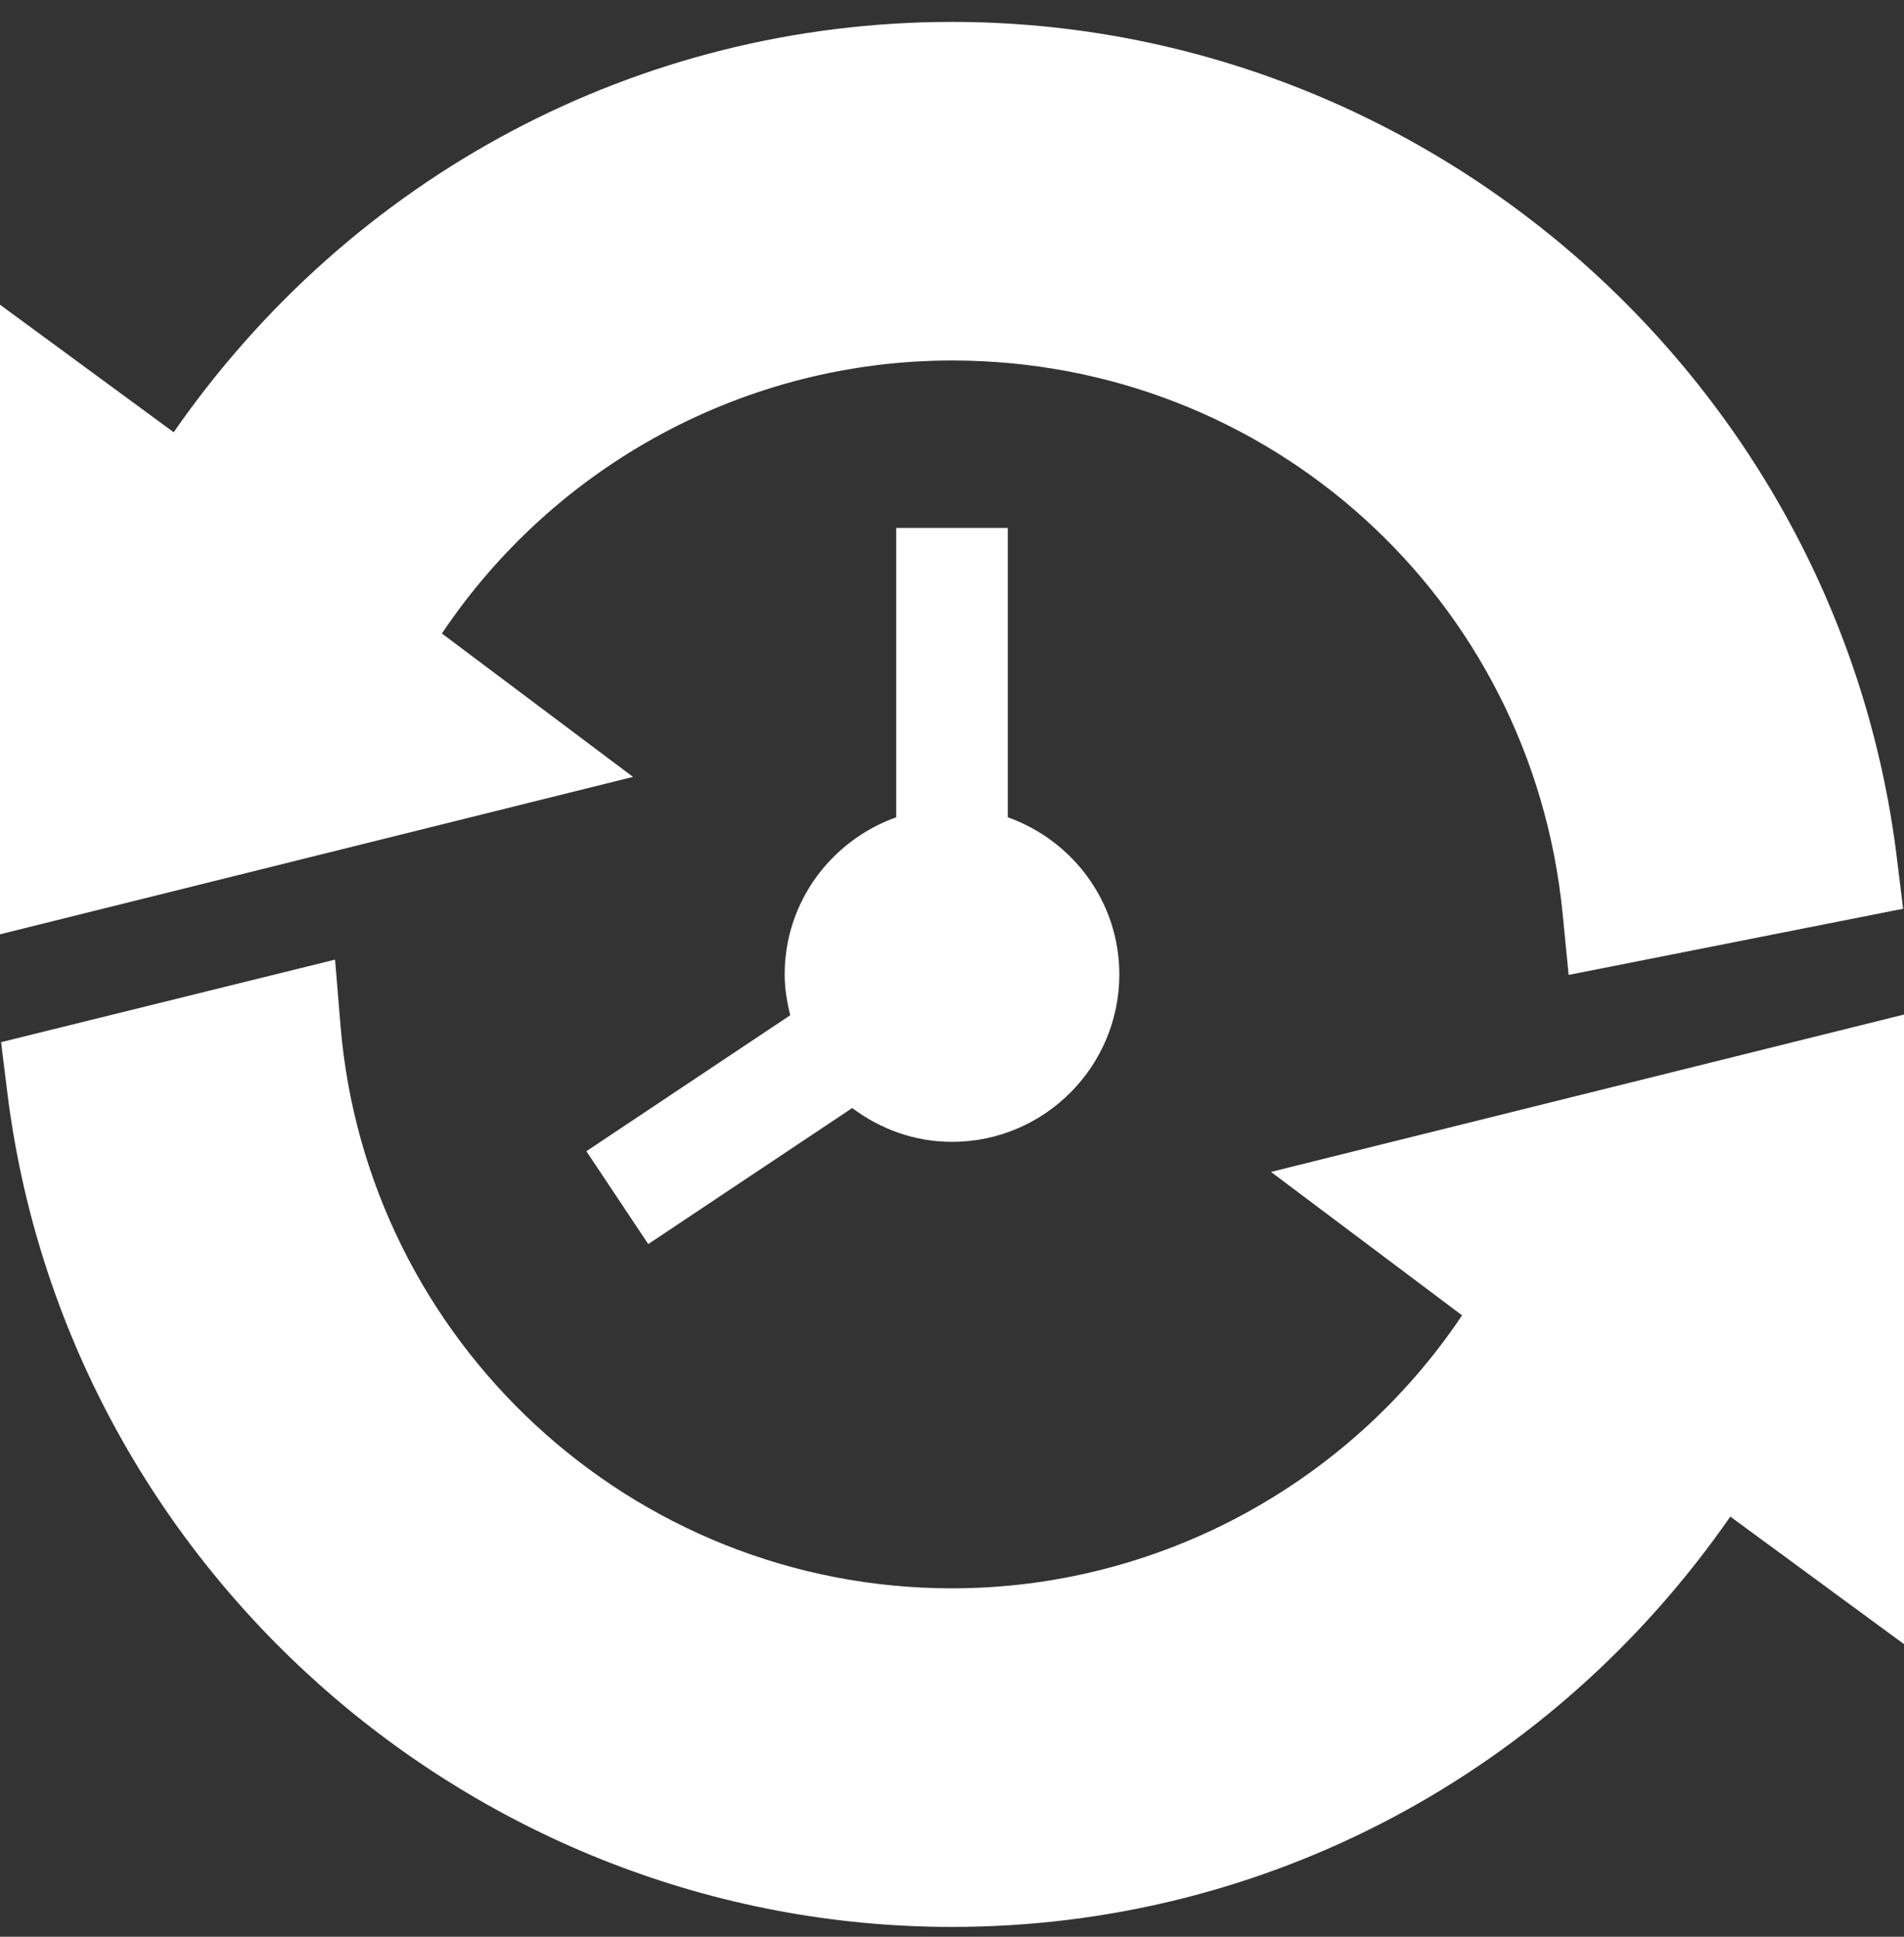 <svg xmlns="http://www.w3.org/2000/svg" fill="none" viewBox="0 0 60 61" height="61" width="60">
<rect x="0" y="0" width="60" height="61" fill="#333333" stroke="none"/>
<path fill="white" d="M31.758 25.741V16.628H28.242V25.741C26.201 26.469 24.727 28.402 24.727 30.69C24.727 31.136 24.799 31.562 24.903 31.976L18.478 36.259L20.428 39.184L26.856 34.899C27.736 35.559 28.817 35.964 30 35.964C32.908 35.964 35.273 33.598 35.273 30.69C35.273 28.402 33.8 26.469 31.758 25.741Z"></path>
<path fill="white" d="M59.773 27.003C57.935 12.069 45.068 0.69 30 0.69C20.099 0.69 11.066 5.559 5.473 13.614L0 9.597V29.427L19.948 24.469L13.926 19.953C17.505 14.613 23.532 11.354 30 11.354C39.989 11.354 48.261 18.844 49.242 28.775L49.432 30.706L59.972 28.622L59.773 27.003Z"></path>
<path fill="white" d="M40.052 36.911L46.074 41.428C42.495 46.768 36.468 50.026 30 50.026C19.872 50.026 11.54 42.209 10.729 32.287L10.559 30.224L0.034 32.824L0.225 34.367C2.058 49.307 14.926 60.691 30 60.691C39.901 60.691 48.934 55.822 54.527 47.767L60 51.784V31.954L40.052 36.911Z"></path>
</svg>
